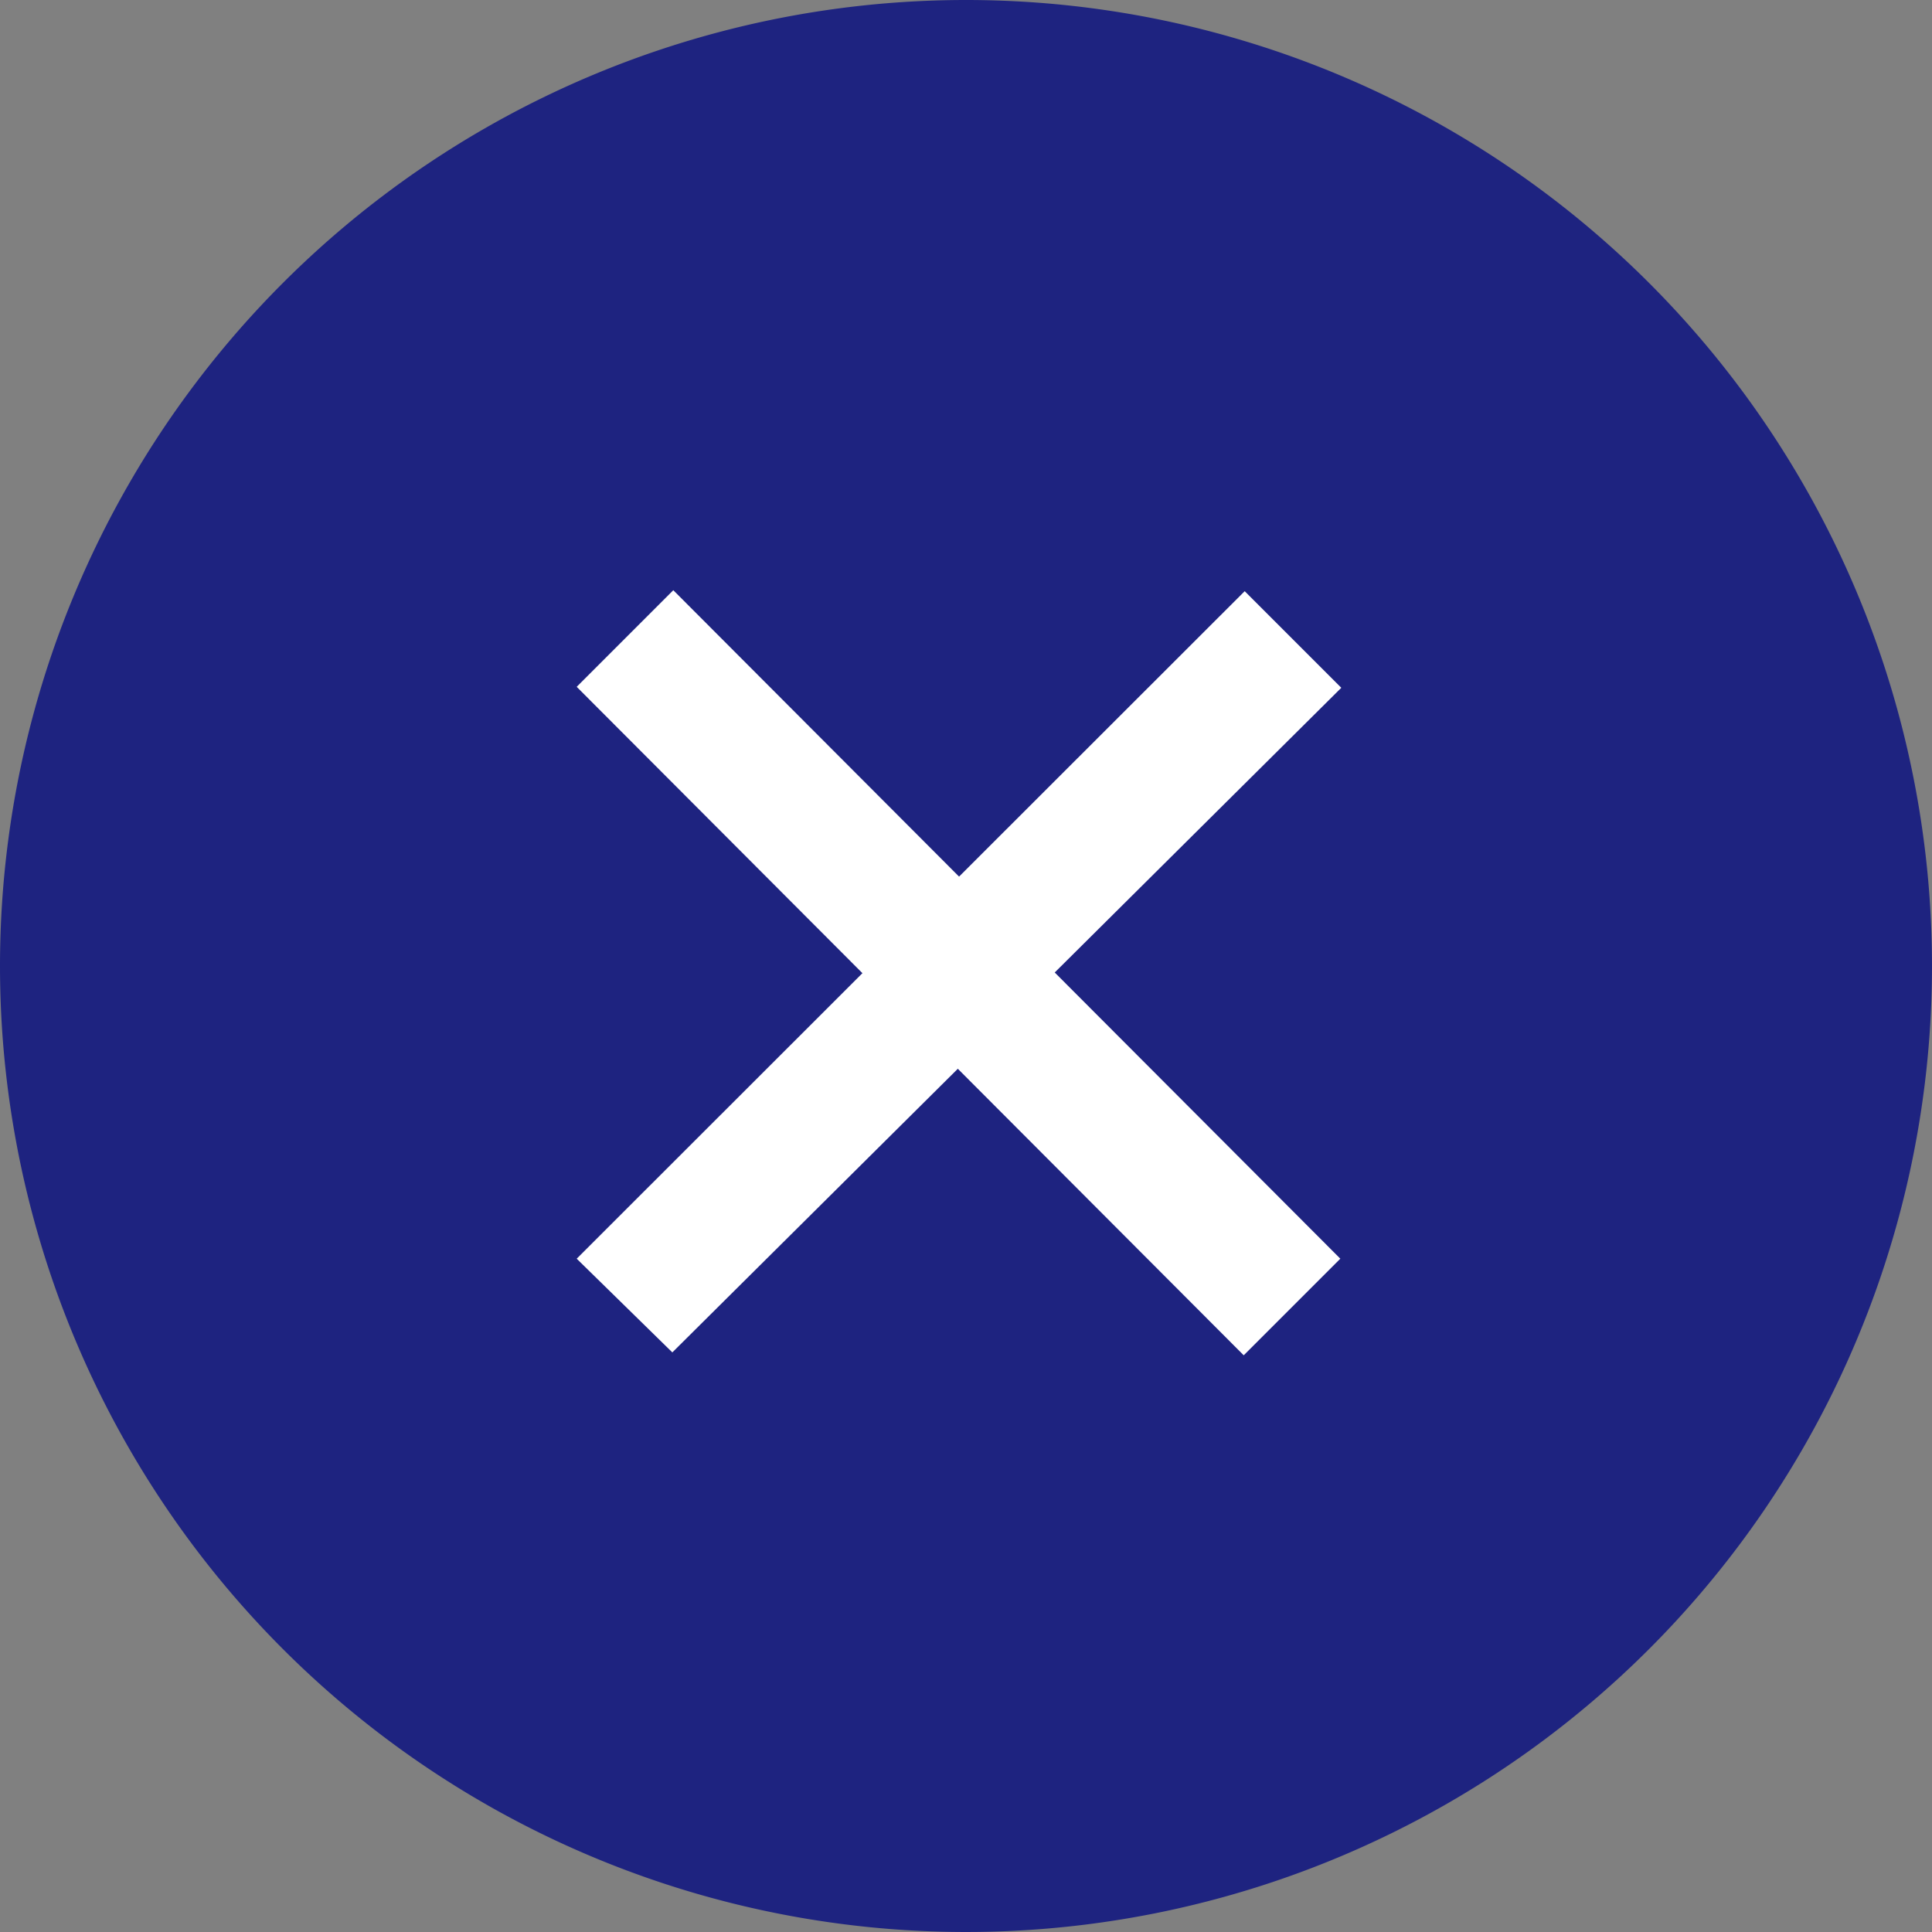 <svg xmlns="http://www.w3.org/2000/svg" width="40" height="40" viewBox="0 0 40 40"><rect x="0" y="0" width="40" height="40" fill="#808080" stroke="none"/><defs><style>.cls-1{fill:#1e2380;}.cls-1,.cls-2{fill-rule:evenodd;}.cls-2{fill:#fff;}</style></defs><g><g><path class="cls-1" d="M20,0A20,20,0,1,1,0,20,20,20,0,0,1,20,0Z"/><path class="cls-2" d="M11.94,14.22l2-2L27.75,26.06l-2,2Z"/><path class="cls-2" d="M11.94,26.06,25.77,12.24l2,2L13.92,28Z"/></g></g></svg>